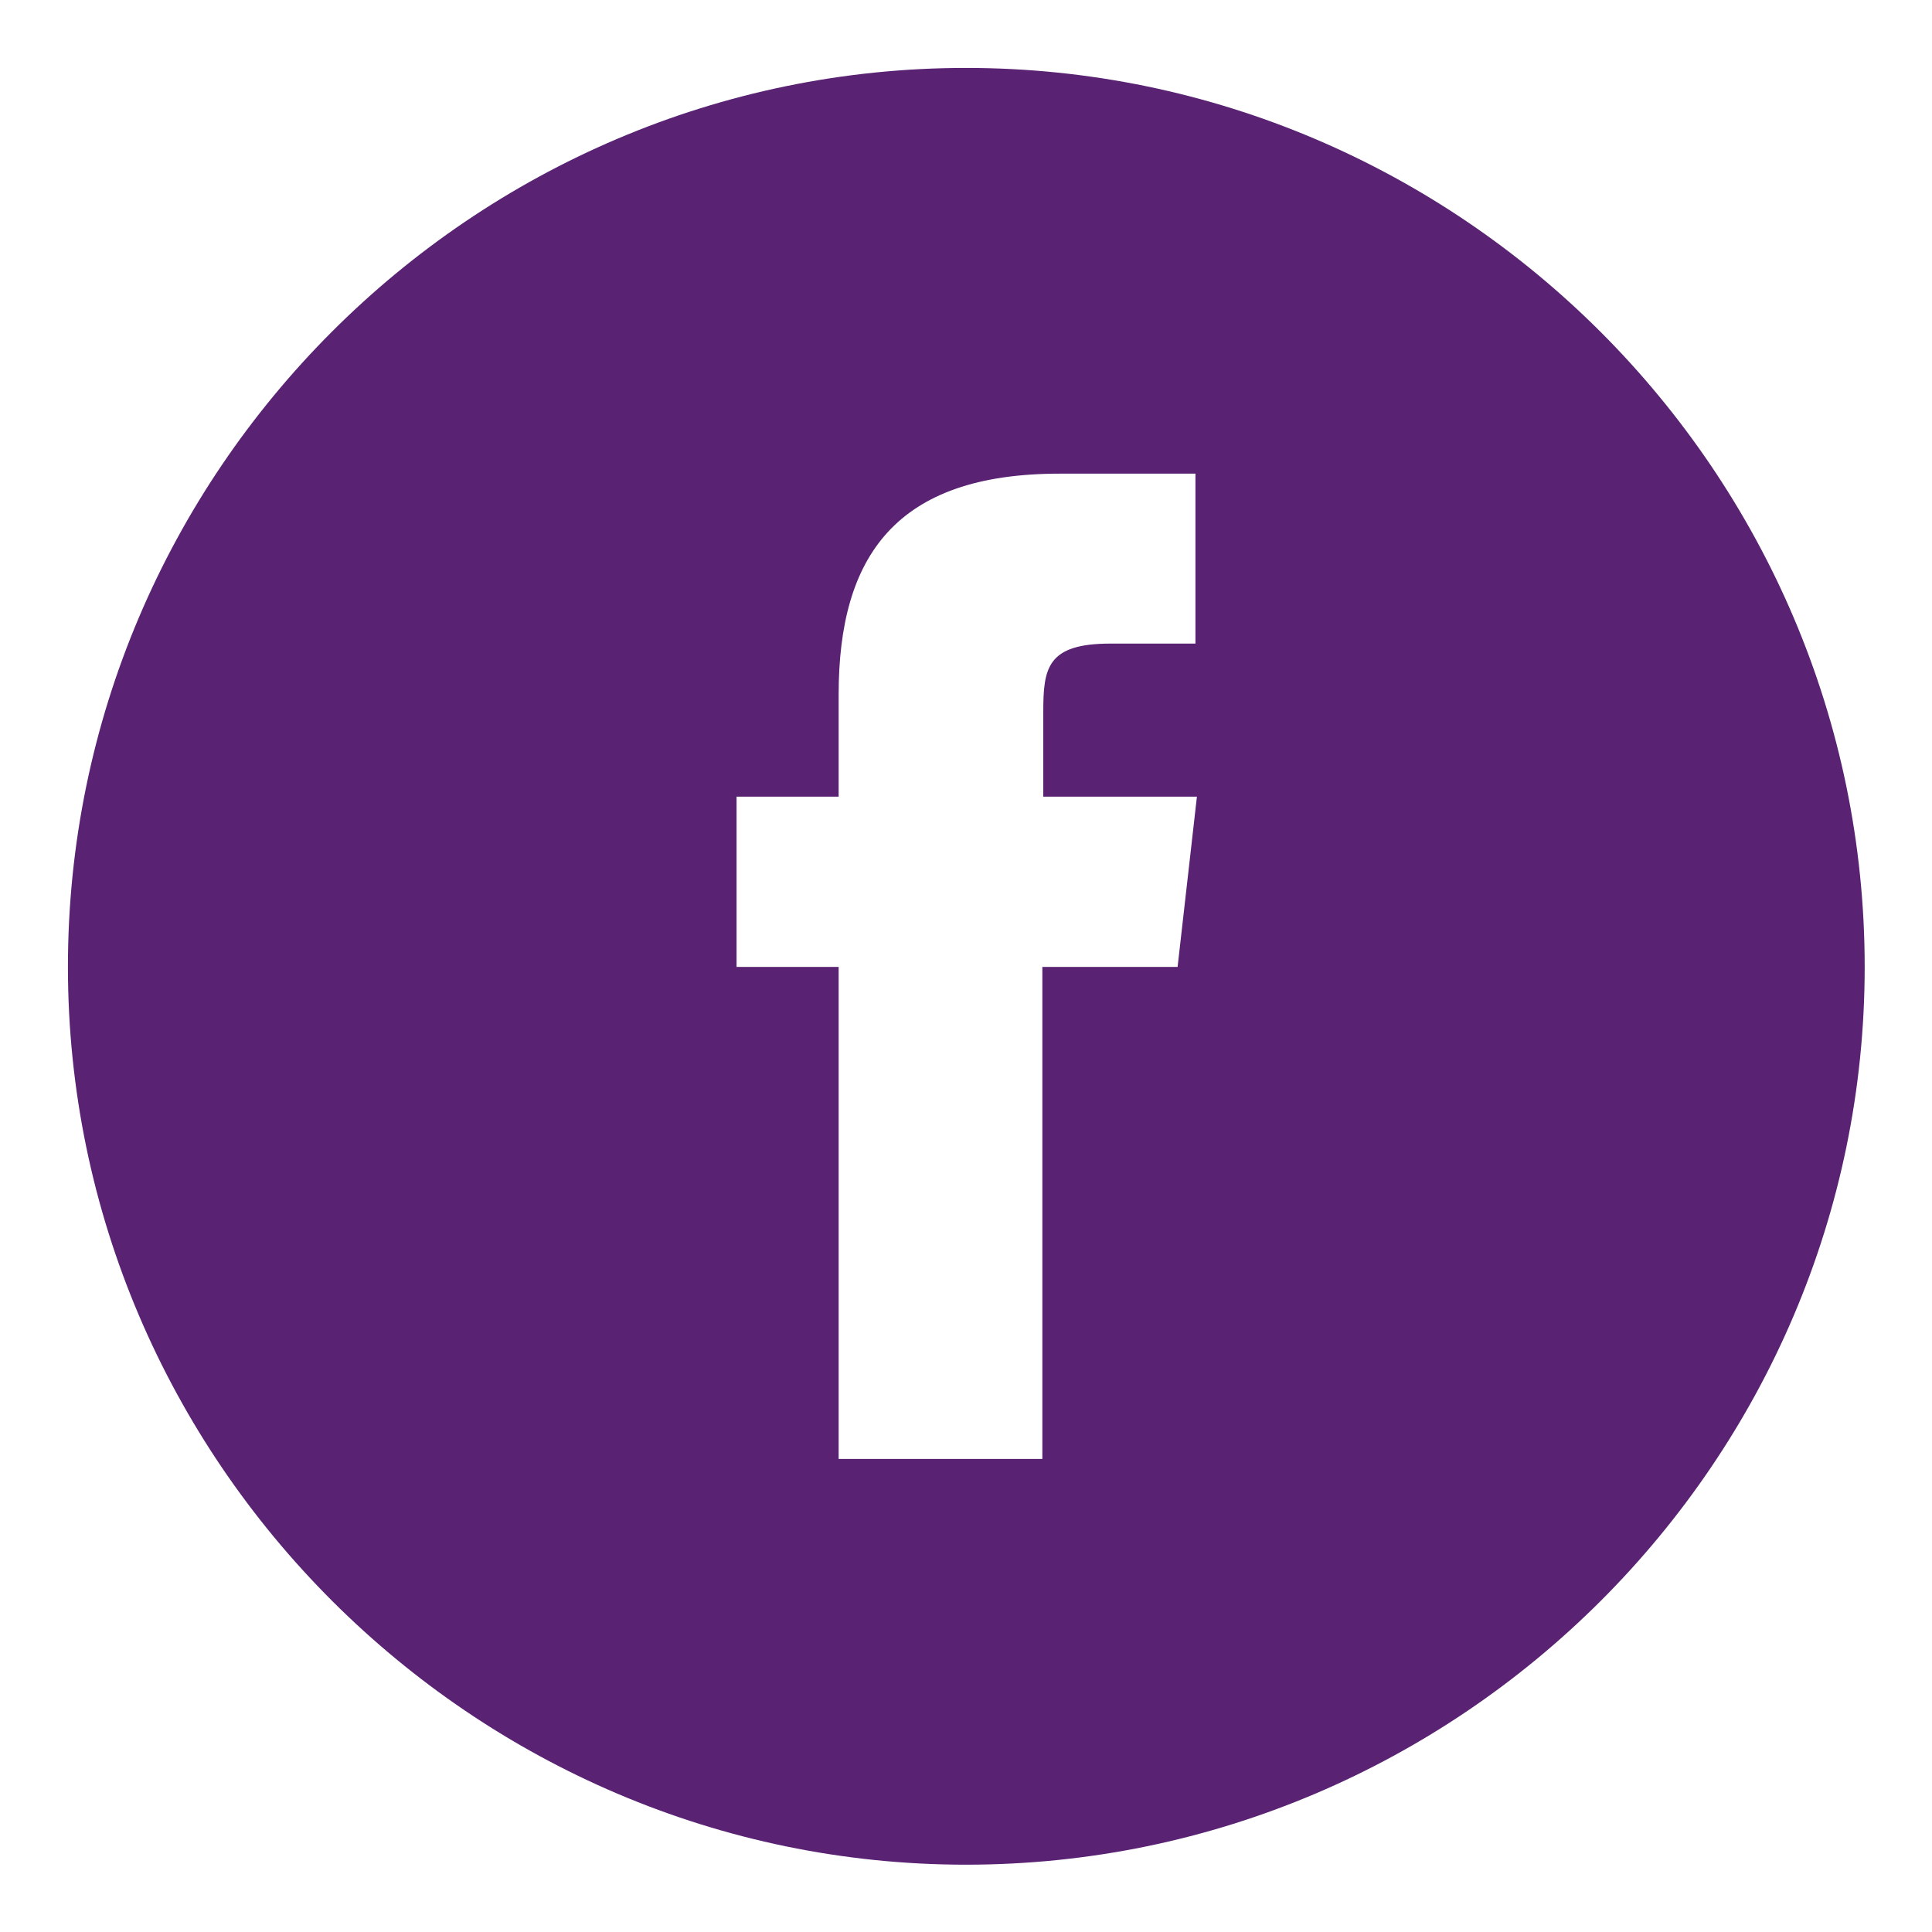 <?xml version="1.0" encoding="UTF-8"?>
<svg xmlns="http://www.w3.org/2000/svg" xmlns:xlink="http://www.w3.org/1999/xlink" width="25px" height="25px" viewBox="0 0 25 25" version="1.1">
<g id="surface1">
<path style=" stroke:none;fill-rule:nonzero;fill:rgb(34.902%,13.333%,44.706%);fill-opacity:1;" d="M 12.5 0.879 C 6.109 0.879 0.879 6.109 0.879 12.512 C 0.879 18.898 6.121 24.129 12.5 24.129 C 18.898 24.129 24.129 18.898 24.129 12.512 C 24.129 6.109 18.891 0.879 12.5 0.879 Z M 15.238 12.512 L 13.488 12.512 L 13.488 18.879 L 10.852 18.879 L 10.852 12.512 L 9.531 12.512 L 9.531 10.309 L 10.852 10.309 L 10.852 8.988 C 10.852 7.199 11.59 6.129 13.711 6.129 L 15.469 6.129 L 15.469 8.328 L 14.371 8.328 C 13.551 8.328 13.5 8.641 13.5 9.211 L 13.5 10.309 L 15.488 10.309 Z M 15.238 12.512 "/>
</g>
</svg>
